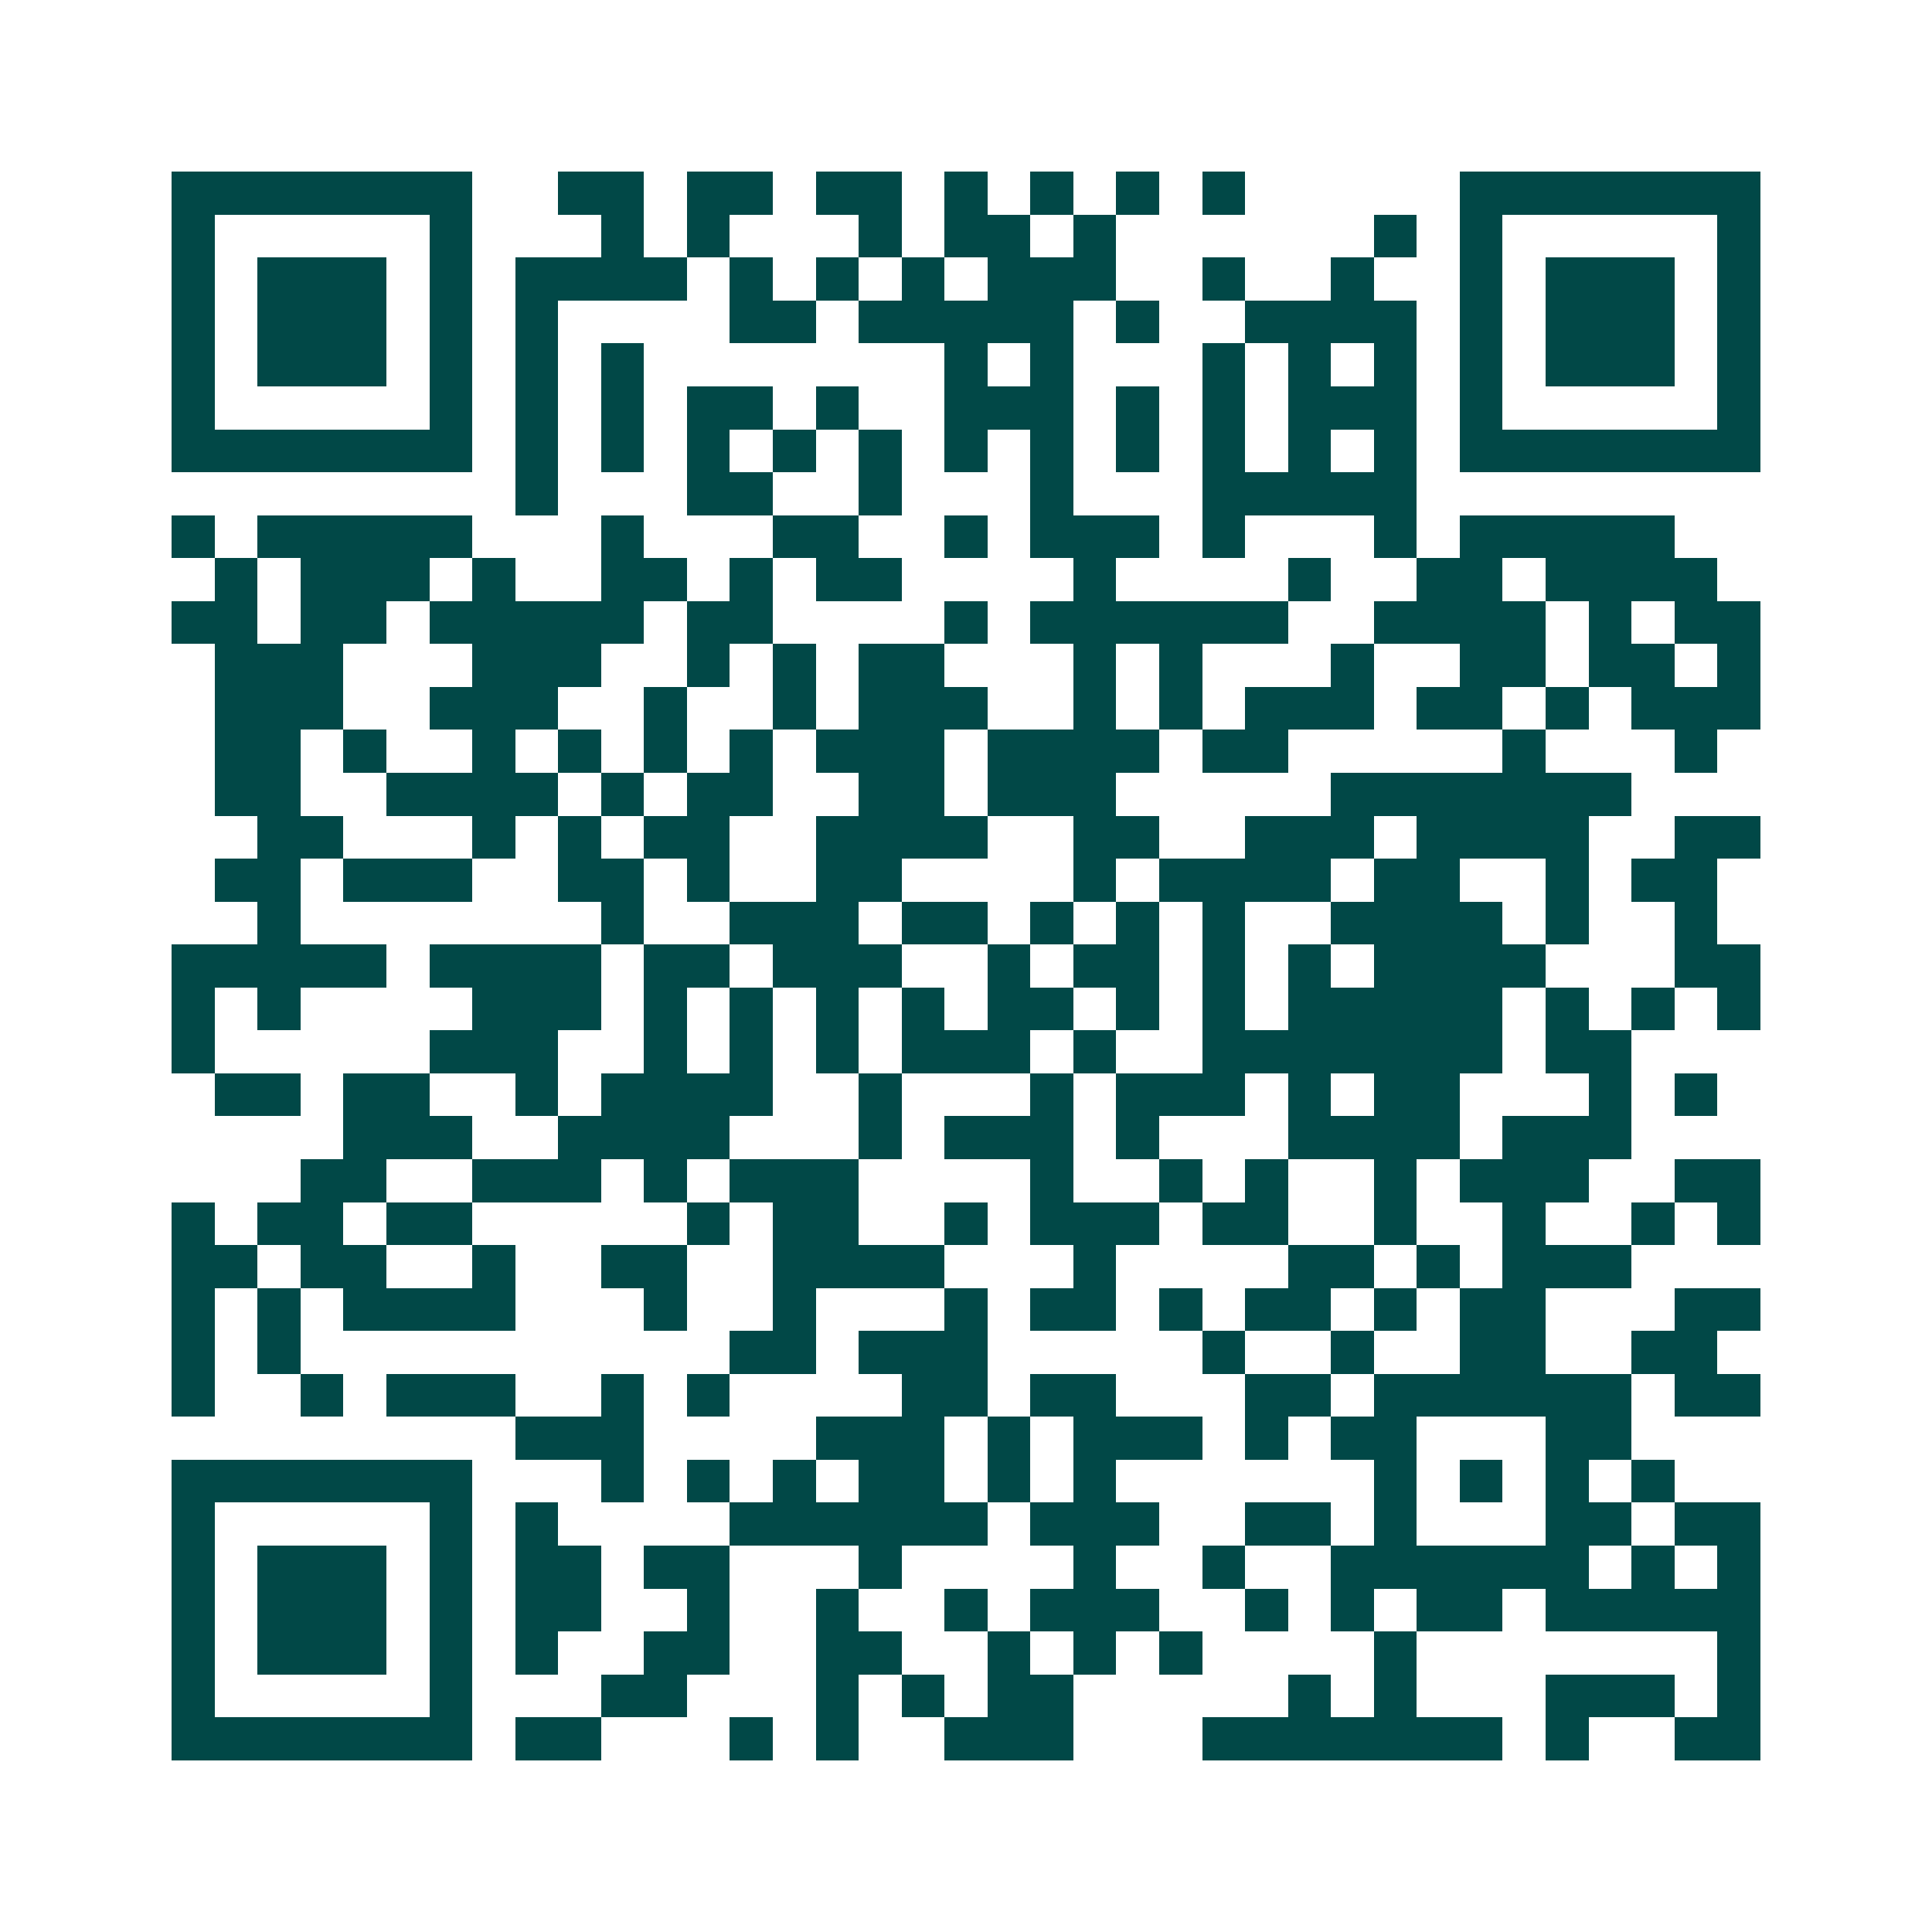 <svg xmlns="http://www.w3.org/2000/svg" width="200" height="200" viewBox="0 0 45 45" shape-rendering="crispEdges"><path fill="#ffffff" d="M0 0h45v45H0z"/><path stroke="#014847" d="M4 4.5h7m2 0h2m1 0h2m1 0h2m1 0h1m1 0h1m1 0h1m1 0h1m5 0h7M4 5.5h1m5 0h1m3 0h1m1 0h1m3 0h1m1 0h2m1 0h1m6 0h1m1 0h1m5 0h1M4 6.5h1m1 0h3m1 0h1m1 0h4m1 0h1m1 0h1m1 0h1m1 0h3m2 0h1m2 0h1m2 0h1m1 0h3m1 0h1M4 7.5h1m1 0h3m1 0h1m1 0h1m4 0h2m1 0h5m1 0h1m2 0h4m1 0h1m1 0h3m1 0h1M4 8.5h1m1 0h3m1 0h1m1 0h1m1 0h1m7 0h1m1 0h1m3 0h1m1 0h1m1 0h1m1 0h1m1 0h3m1 0h1M4 9.5h1m5 0h1m1 0h1m1 0h1m1 0h2m1 0h1m2 0h3m1 0h1m1 0h1m1 0h3m1 0h1m5 0h1M4 10.5h7m1 0h1m1 0h1m1 0h1m1 0h1m1 0h1m1 0h1m1 0h1m1 0h1m1 0h1m1 0h1m1 0h1m1 0h7M12 11.5h1m3 0h2m2 0h1m3 0h1m3 0h5M4 12.5h1m1 0h5m3 0h1m3 0h2m2 0h1m1 0h3m1 0h1m3 0h1m1 0h5M5 13.5h1m1 0h3m1 0h1m2 0h2m1 0h1m1 0h2m4 0h1m4 0h1m2 0h2m1 0h4M4 14.5h2m1 0h2m1 0h5m1 0h2m4 0h1m1 0h6m2 0h4m1 0h1m1 0h2M5 15.5h3m3 0h3m2 0h1m1 0h1m1 0h2m3 0h1m1 0h1m3 0h1m2 0h2m1 0h2m1 0h1M5 16.5h3m2 0h3m2 0h1m2 0h1m1 0h3m2 0h1m1 0h1m1 0h3m1 0h2m1 0h1m1 0h3M5 17.5h2m1 0h1m2 0h1m1 0h1m1 0h1m1 0h1m1 0h3m1 0h4m1 0h2m5 0h1m3 0h1M5 18.5h2m2 0h4m1 0h1m1 0h2m2 0h2m1 0h3m5 0h7M6 19.5h2m3 0h1m1 0h1m1 0h2m2 0h4m2 0h2m2 0h3m1 0h4m2 0h2M5 20.5h2m1 0h3m2 0h2m1 0h1m2 0h2m4 0h1m1 0h4m1 0h2m2 0h1m1 0h2M6 21.5h1m7 0h1m2 0h3m1 0h2m1 0h1m1 0h1m1 0h1m2 0h4m1 0h1m2 0h1M4 22.5h5m1 0h4m1 0h2m1 0h3m2 0h1m1 0h2m1 0h1m1 0h1m1 0h4m3 0h2M4 23.5h1m1 0h1m4 0h3m1 0h1m1 0h1m1 0h1m1 0h1m1 0h2m1 0h1m1 0h1m1 0h5m1 0h1m1 0h1m1 0h1M4 24.5h1m5 0h3m2 0h1m1 0h1m1 0h1m1 0h3m1 0h1m2 0h7m1 0h2M5 25.5h2m1 0h2m2 0h1m1 0h4m2 0h1m3 0h1m1 0h3m1 0h1m1 0h2m3 0h1m1 0h1M8 26.5h3m2 0h4m3 0h1m1 0h3m1 0h1m3 0h4m1 0h3M7 27.5h2m2 0h3m1 0h1m1 0h3m4 0h1m2 0h1m1 0h1m2 0h1m1 0h3m2 0h2M4 28.5h1m1 0h2m1 0h2m5 0h1m1 0h2m2 0h1m1 0h3m1 0h2m2 0h1m2 0h1m2 0h1m1 0h1M4 29.5h2m1 0h2m2 0h1m2 0h2m2 0h4m3 0h1m4 0h2m1 0h1m1 0h3M4 30.5h1m1 0h1m1 0h4m3 0h1m2 0h1m3 0h1m1 0h2m1 0h1m1 0h2m1 0h1m1 0h2m3 0h2M4 31.5h1m1 0h1m10 0h2m1 0h3m5 0h1m2 0h1m2 0h2m2 0h2M4 32.5h1m2 0h1m1 0h3m2 0h1m1 0h1m4 0h2m1 0h2m3 0h2m1 0h6m1 0h2M12 33.5h3m4 0h3m1 0h1m1 0h3m1 0h1m1 0h2m3 0h2M4 34.5h7m3 0h1m1 0h1m1 0h1m1 0h2m1 0h1m1 0h1m6 0h1m1 0h1m1 0h1m1 0h1M4 35.5h1m5 0h1m1 0h1m4 0h6m1 0h3m2 0h2m1 0h1m3 0h2m1 0h2M4 36.5h1m1 0h3m1 0h1m1 0h2m1 0h2m3 0h1m4 0h1m2 0h1m2 0h6m1 0h1m1 0h1M4 37.5h1m1 0h3m1 0h1m1 0h2m2 0h1m2 0h1m2 0h1m1 0h3m2 0h1m1 0h1m1 0h2m1 0h5M4 38.5h1m1 0h3m1 0h1m1 0h1m2 0h2m2 0h2m2 0h1m1 0h1m1 0h1m4 0h1m7 0h1M4 39.5h1m5 0h1m3 0h2m3 0h1m1 0h1m1 0h2m5 0h1m1 0h1m3 0h3m1 0h1M4 40.5h7m1 0h2m3 0h1m1 0h1m2 0h3m3 0h7m1 0h1m2 0h2"/></svg>
